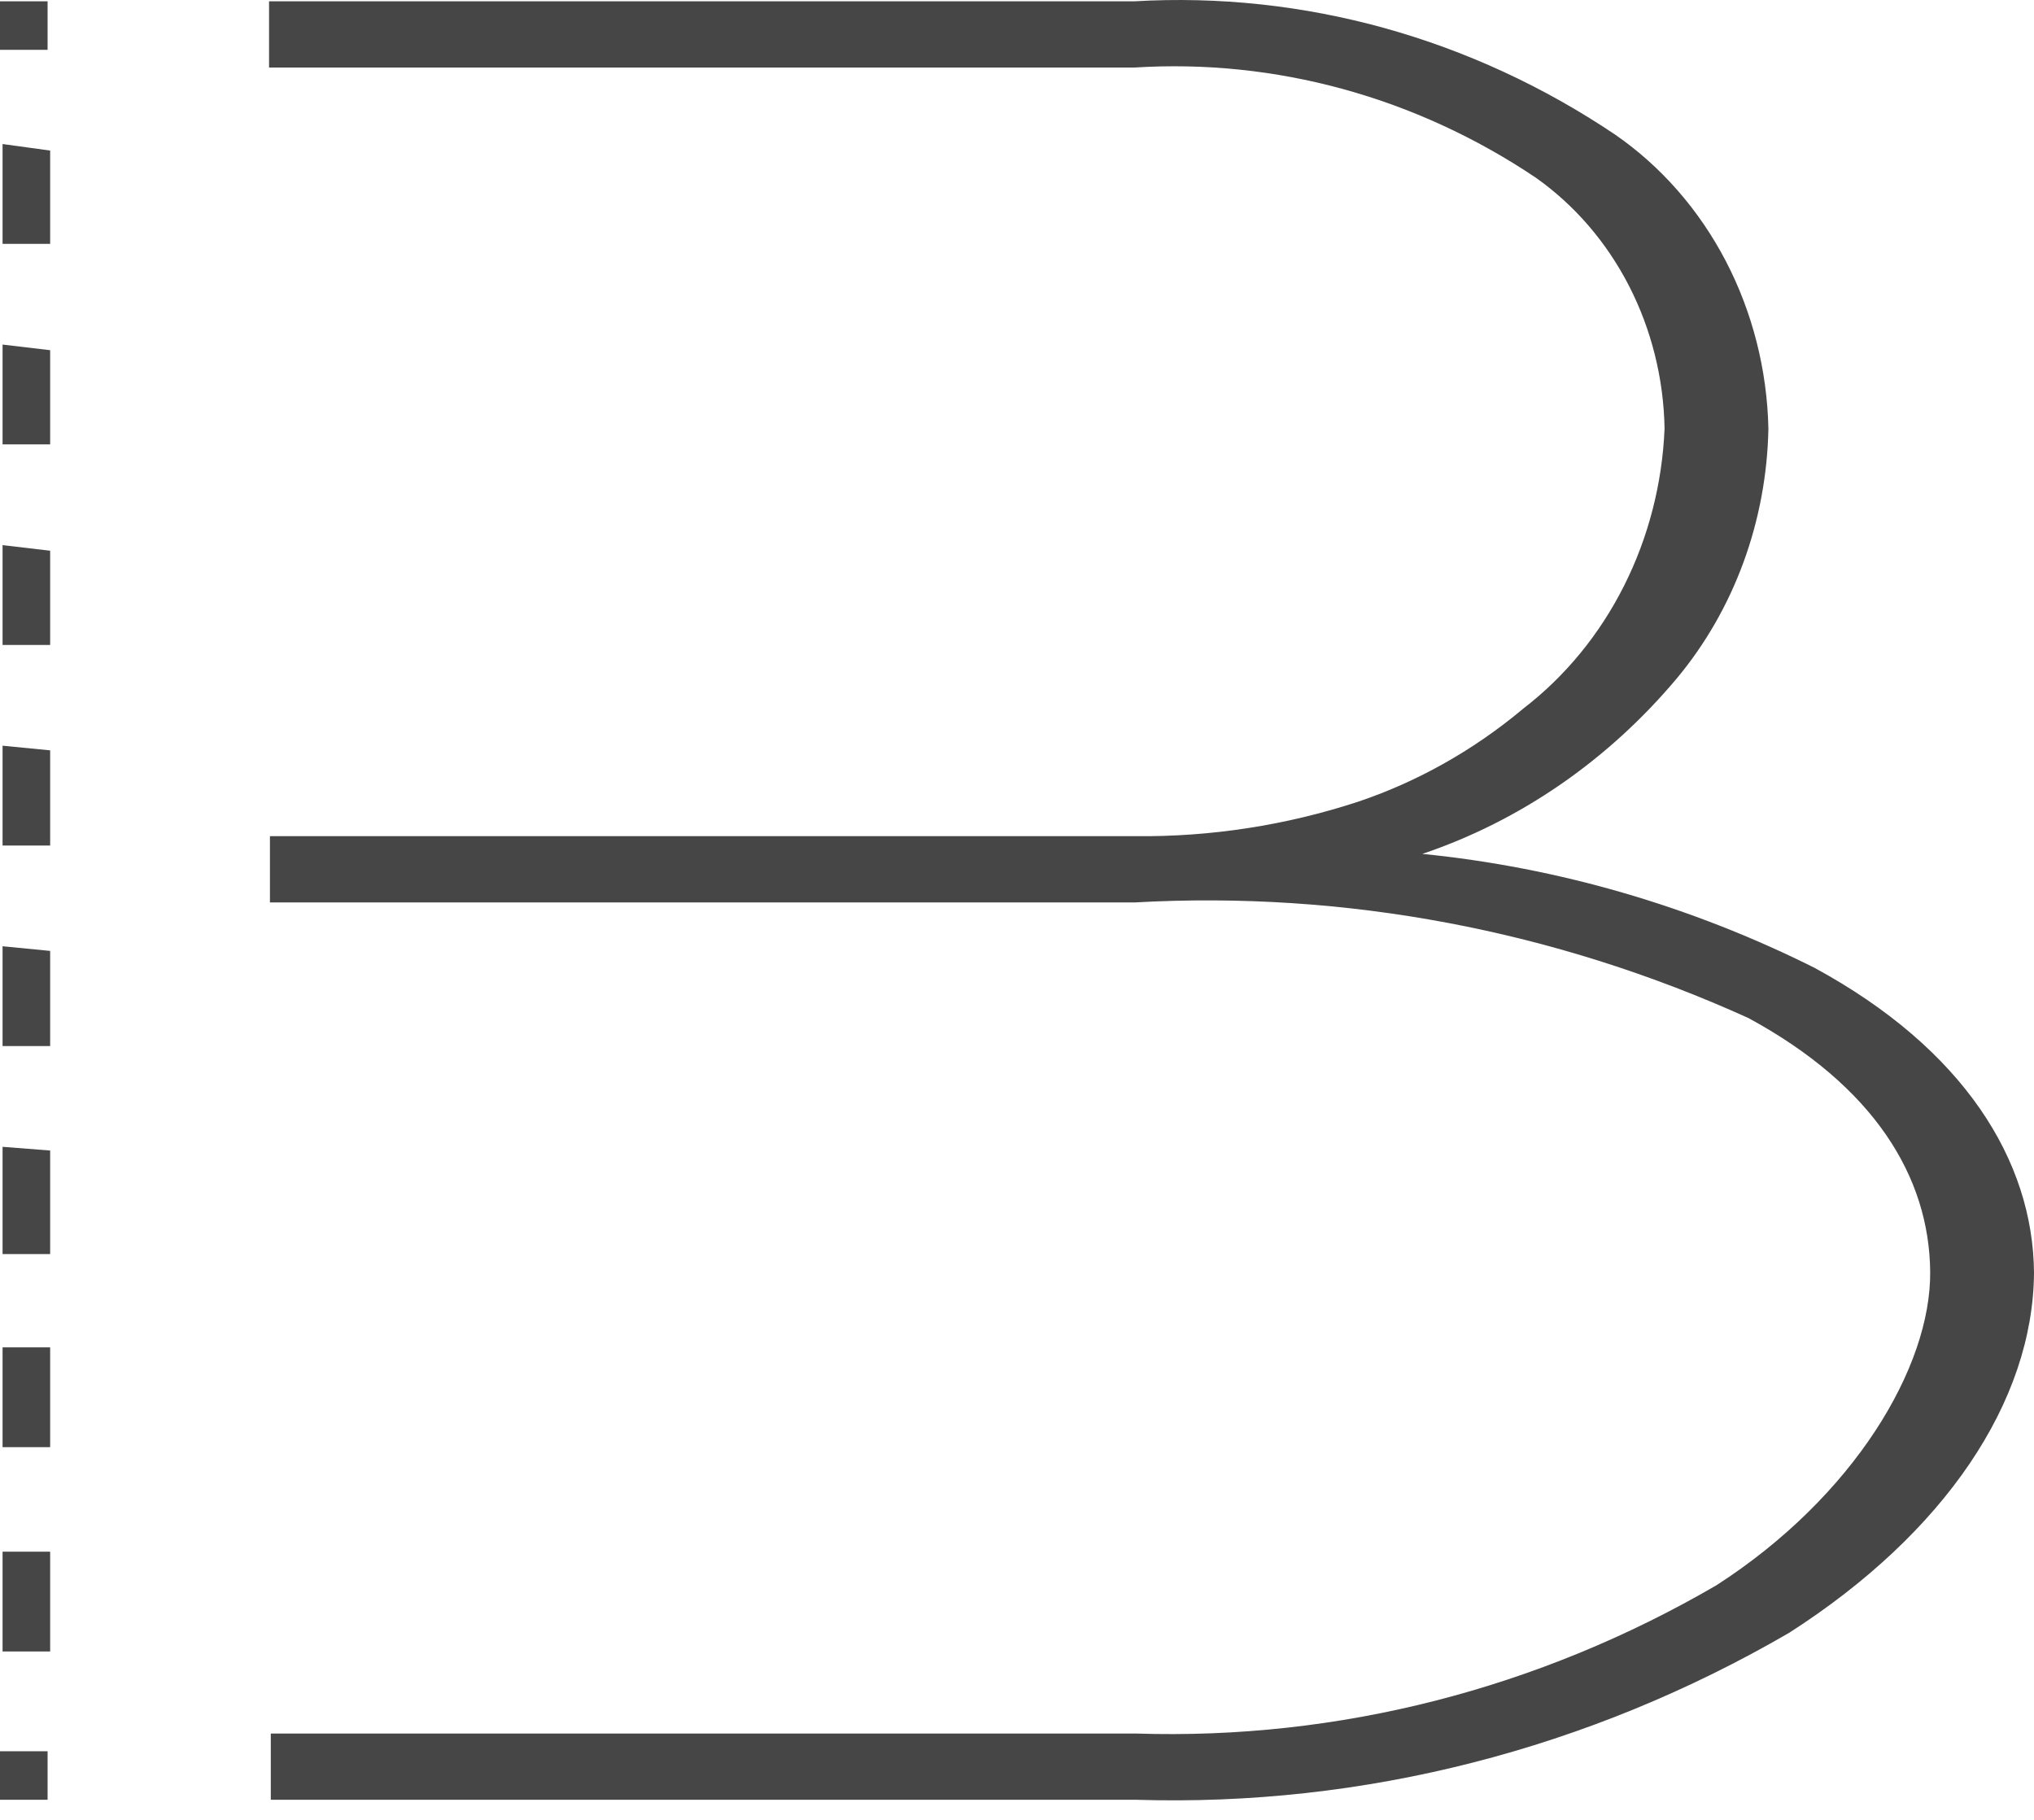 <svg width="76" height="68" viewBox="0 0 76 68" fill="none" xmlns="http://www.w3.org/2000/svg">
<path d="M67.789 36.158C63.169 33.85 58.216 32.412 53.145 31.906C56.798 30.675 60.08 28.412 62.649 25.354C64.794 22.784 66.011 19.469 66.076 16.012C66.028 13.817 65.481 11.668 64.484 9.754C63.486 7.84 62.068 6.219 60.354 5.033C54.98 1.419 48.704 -0.321 42.38 0.049H10.053V2.524H42.38C47.654 2.189 52.895 3.626 57.38 6.636C58.83 7.658 60.027 9.046 60.867 10.68C61.706 12.314 62.163 14.145 62.196 16.012C62.111 18.072 61.592 20.084 60.679 21.895C59.767 23.707 58.483 25.271 56.927 26.469C55.079 28.019 52.988 29.2 50.753 29.954C48.05 30.84 45.237 31.274 42.413 31.244H10.086V33.719H42.413C50.257 33.28 58.092 34.757 65.332 38.041C70.019 40.585 72.088 43.966 72.121 47.521C72.153 51.076 69.276 55.921 64.136 59.233C57.484 63.107 50.002 65.019 42.445 64.774H10.118V67.249H42.445C50.947 67.513 59.364 65.362 66.852 61.01C72.67 57.281 75.968 52.366 76 47.556C75.968 43.373 73.382 39.191 67.789 36.158Z" fill="#464646"/>
<path d="M0 0.049V1.862H1.778V0.049" fill="#464646"/>
<path d="M0.096 57.978V61.707H1.874V57.978H0.096ZM0.096 50.344V54.074H1.874V50.344H0.096ZM0.096 42.851V46.859H1.874V42.99L0.096 42.851ZM0.096 35.357V39.086H1.874V35.531L0.096 35.357ZM0.096 27.863V31.593H1.874V28.037L0.096 27.863ZM0.096 20.369V24.099H1.874V20.578L0.096 20.369ZM0.096 12.875V16.605H1.874V13.085L0.096 12.875ZM0.096 5.382V9.111H1.874V5.626L0.096 5.382Z" fill="#464646"/>
<path d="M0 65.436V67.249H1.778V65.436" fill="#464646"/>
</svg>
